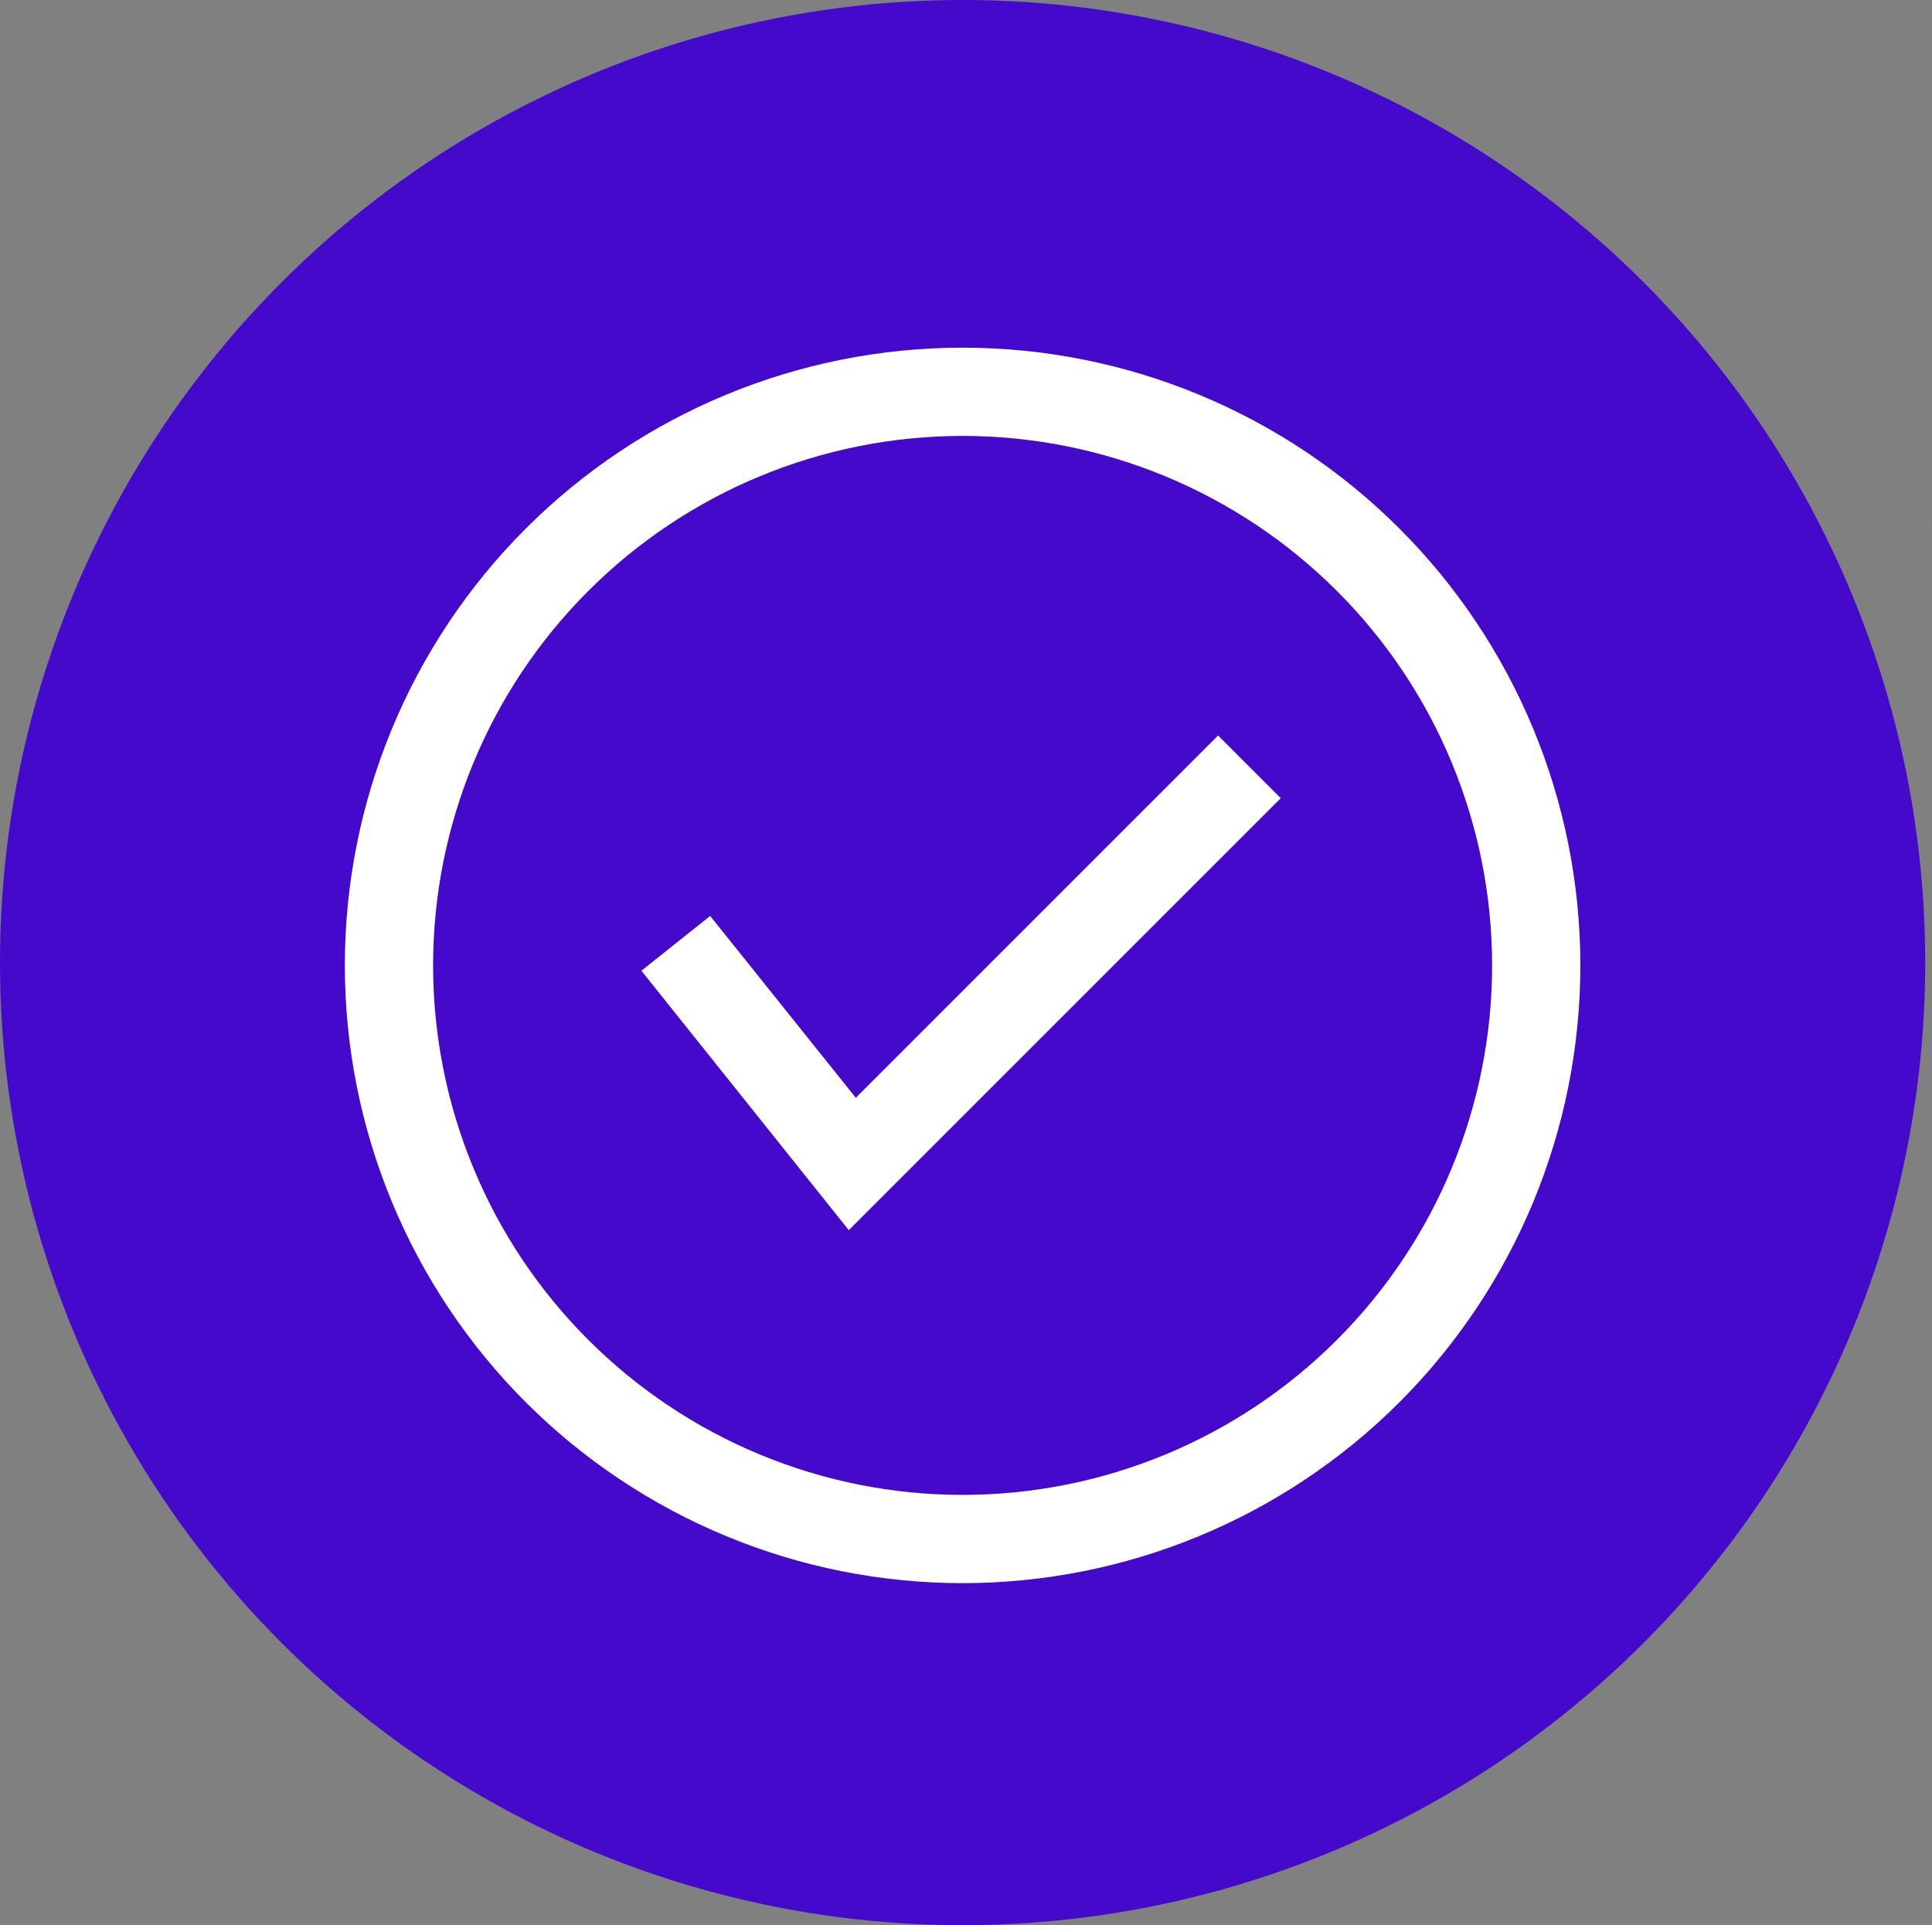<?xml version="1.0" encoding="UTF-8"?>
<svg id="Layer_2" data-name="Layer 2" xmlns="http://www.w3.org/2000/svg" viewBox="0 0 170.76 170.15">
  <rect x="0" y="0" width="170.76" height="170.15" fill="#808080" stroke="none"/>
  <defs>
    <style>
      .cls-1 {
        fill: #4409ca;
      }

      .cls-1, .cls-2, .cls-3 {
        stroke-width: 0px;
      }

      .cls-2 {
        fill: #40b3e3;
      }

      .cls-3 {
        fill: #fff;
      }
    </style>
  </defs>
  <g id="Layer_1-2" data-name="Layer 1">
    <polygon class="cls-2" points="170.44 46.07 170.76 47.98 170.4 45.68 170.44 46.07"/>
    <g>
      <circle class="cls-1" cx="85.08" cy="85.08" r="85.08"/>
      <path class="cls-3" d="m107.66,65.01l5.54,5.54-38.18,38.18-18.33-22.93,6.08-4.84,12.87,16.07,32.02-32.02Zm32.02,20.32c0,14.48-5.75,28.37-15.99,38.61-10.24,10.24-24.13,15.99-38.61,15.99s-28.37-5.75-38.61-15.99c-10.24-10.24-15.99-24.13-15.99-38.61s5.75-28.37,15.99-38.61c10.24-10.24,24.13-15.99,38.61-15.99s28.37,5.75,38.61,15.99c10.24,10.24,15.99,24.13,15.99,38.61h0Zm-7.8,0c0-12.41-4.93-24.32-13.71-33.09-8.78-8.78-20.68-13.71-33.09-13.71s-24.32,4.93-33.09,13.71c-8.78,8.78-13.71,20.68-13.71,33.09s4.93,24.32,13.71,33.09c8.78,8.78,20.68,13.71,33.09,13.71s24.32-4.93,33.09-13.71c8.78-8.78,13.71-20.68,13.71-33.09h0Z"/>
    </g>
  </g>
</svg>